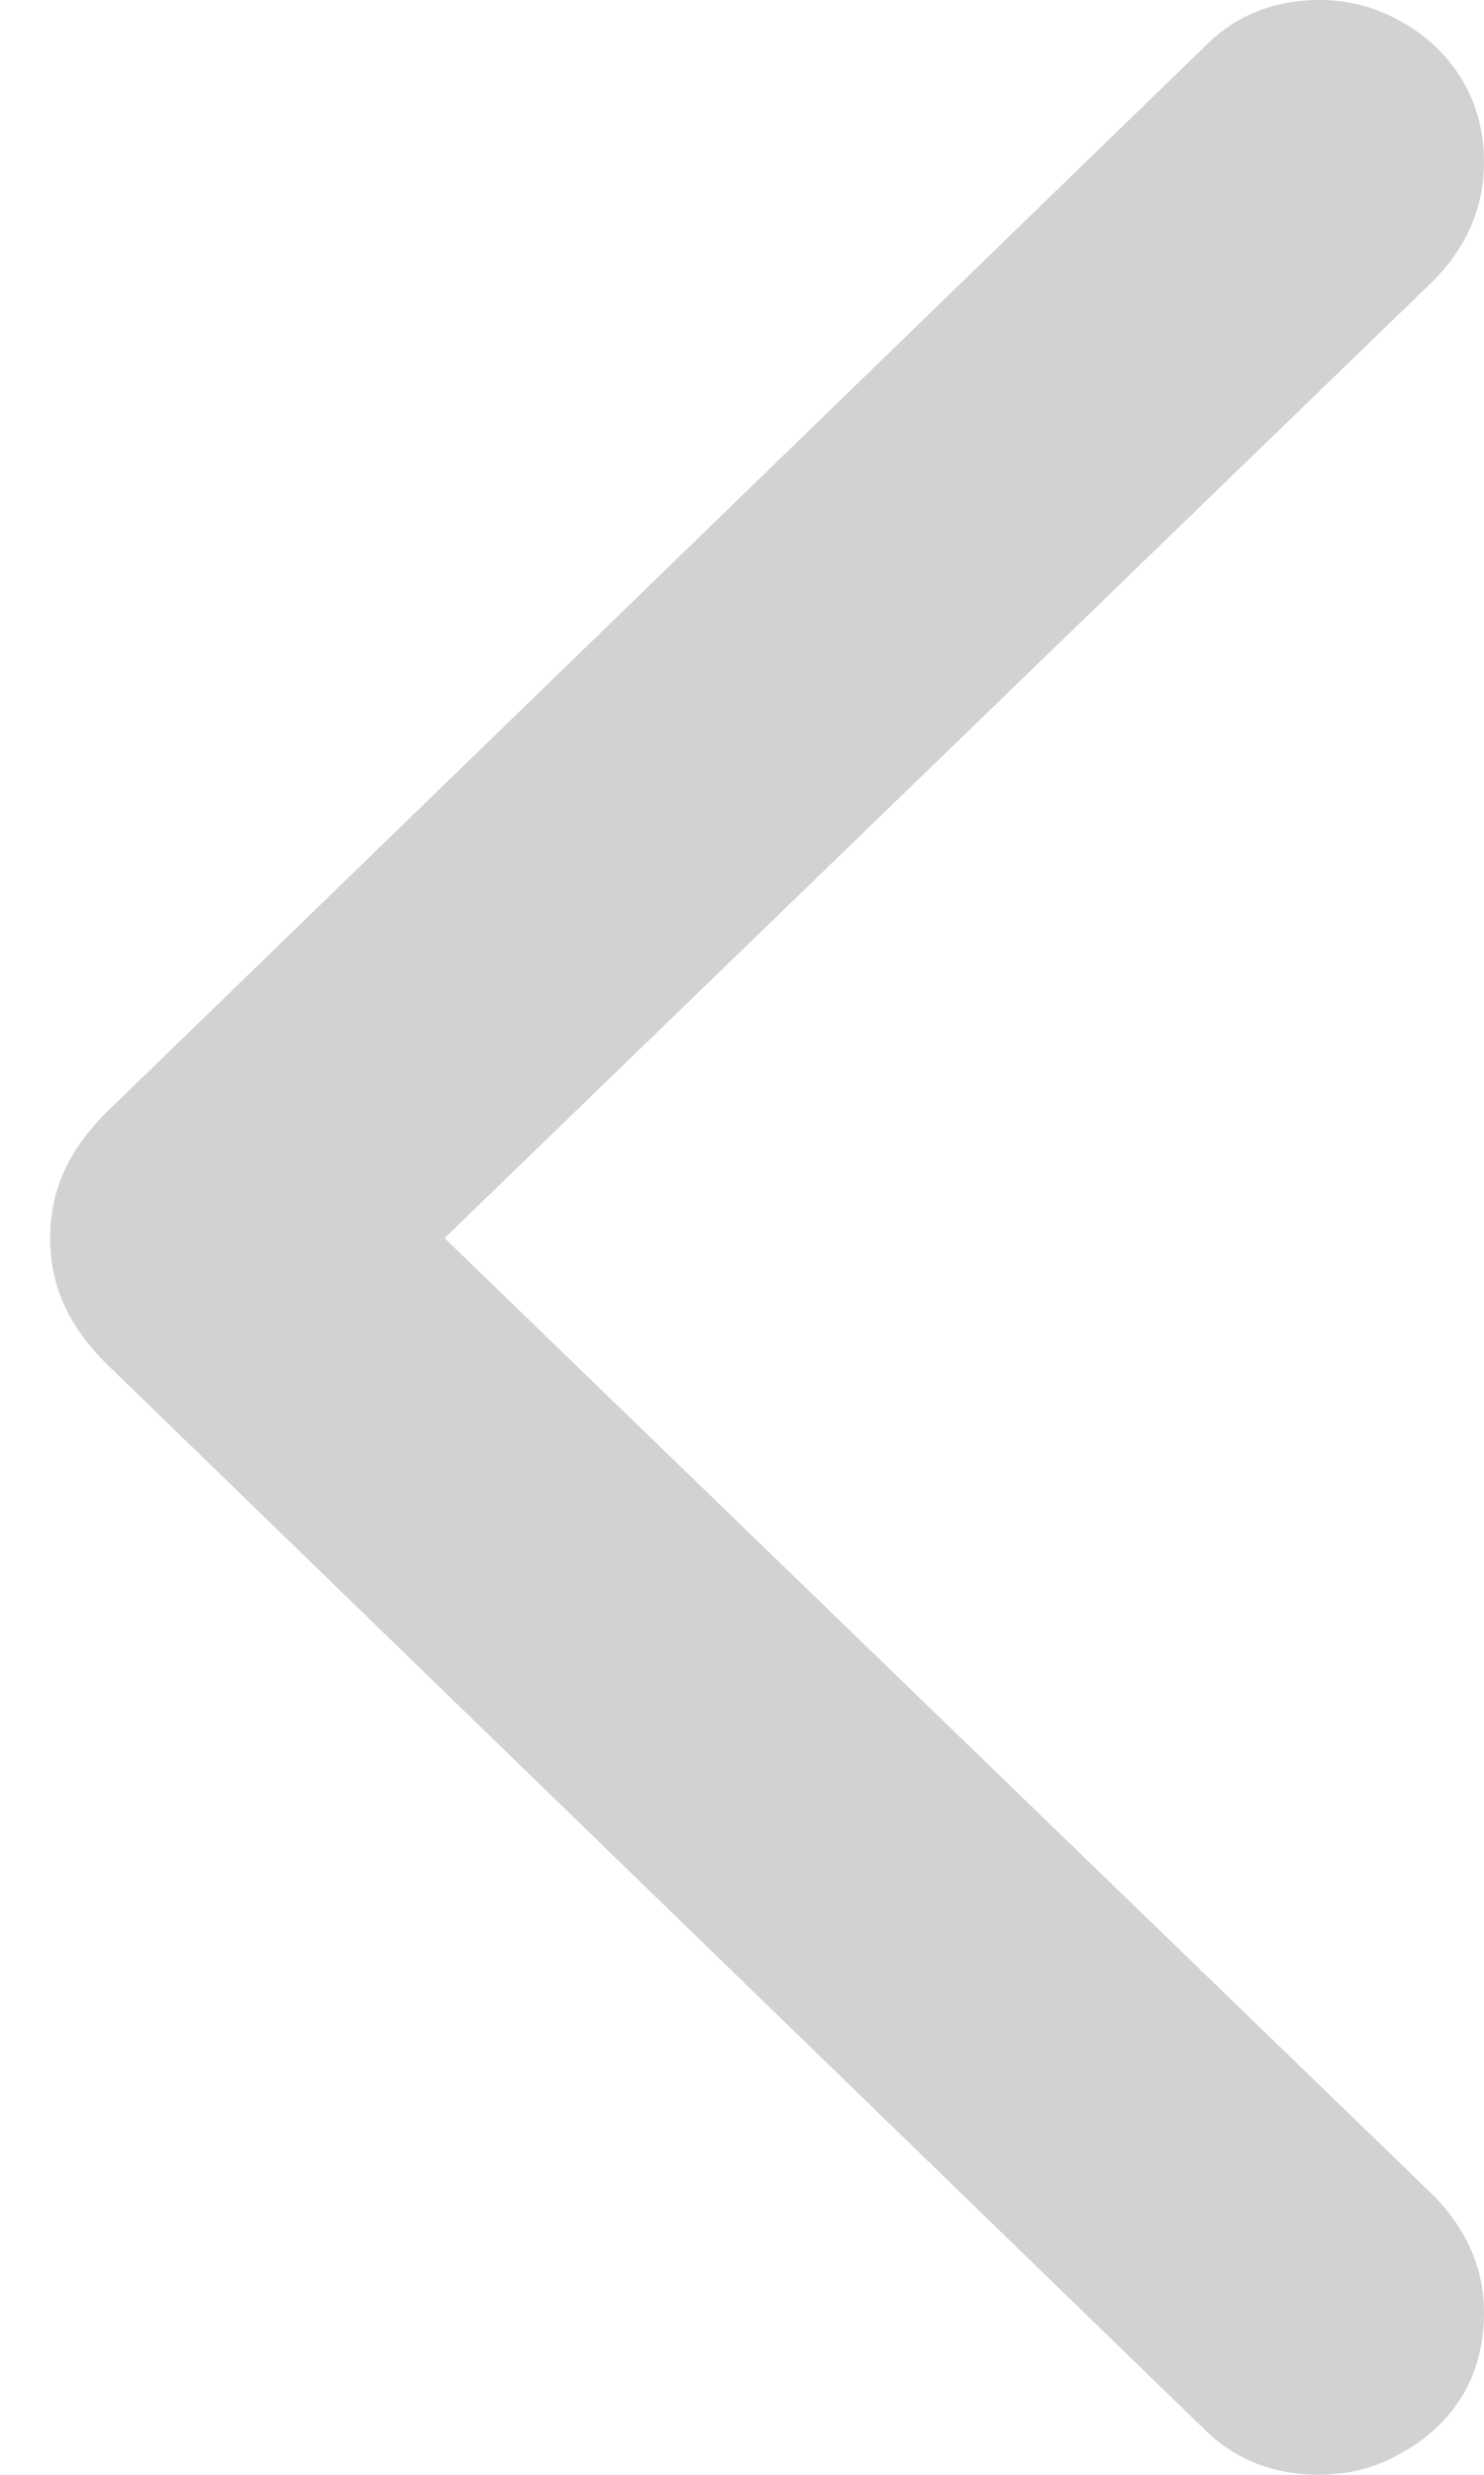<svg width="21" height="35" viewBox="0 0 21 35" fill="none" xmlns="http://www.w3.org/2000/svg">
<path d="M0.71 17.51C0.71 17.167 0.777 16.851 0.909 16.561C1.042 16.271 1.242 15.995 1.507 15.731L17.034 0.672C17.472 0.224 18.017 -3.22309e-07 18.668 -2.6539e-07C19.093 -2.28218e-07 19.485 0.105 19.844 0.316C20.203 0.514 20.488 0.791 20.701 1.146C20.9 1.489 21 1.871 21 2.292C21 2.925 20.761 3.485 20.282 3.972L6.291 17.51L20.282 31.047C20.761 31.535 21 32.088 21 32.708C21 33.142 20.9 33.531 20.701 33.873C20.488 34.216 20.203 34.486 19.844 34.684C19.485 34.895 19.093 35 18.668 35C18.017 35 17.472 34.783 17.034 34.348L1.507 19.288C1.242 19.025 1.042 18.748 0.909 18.459C0.777 18.169 0.71 17.852 0.71 17.51Z" fill="#D2D2D2"/>
</svg>
